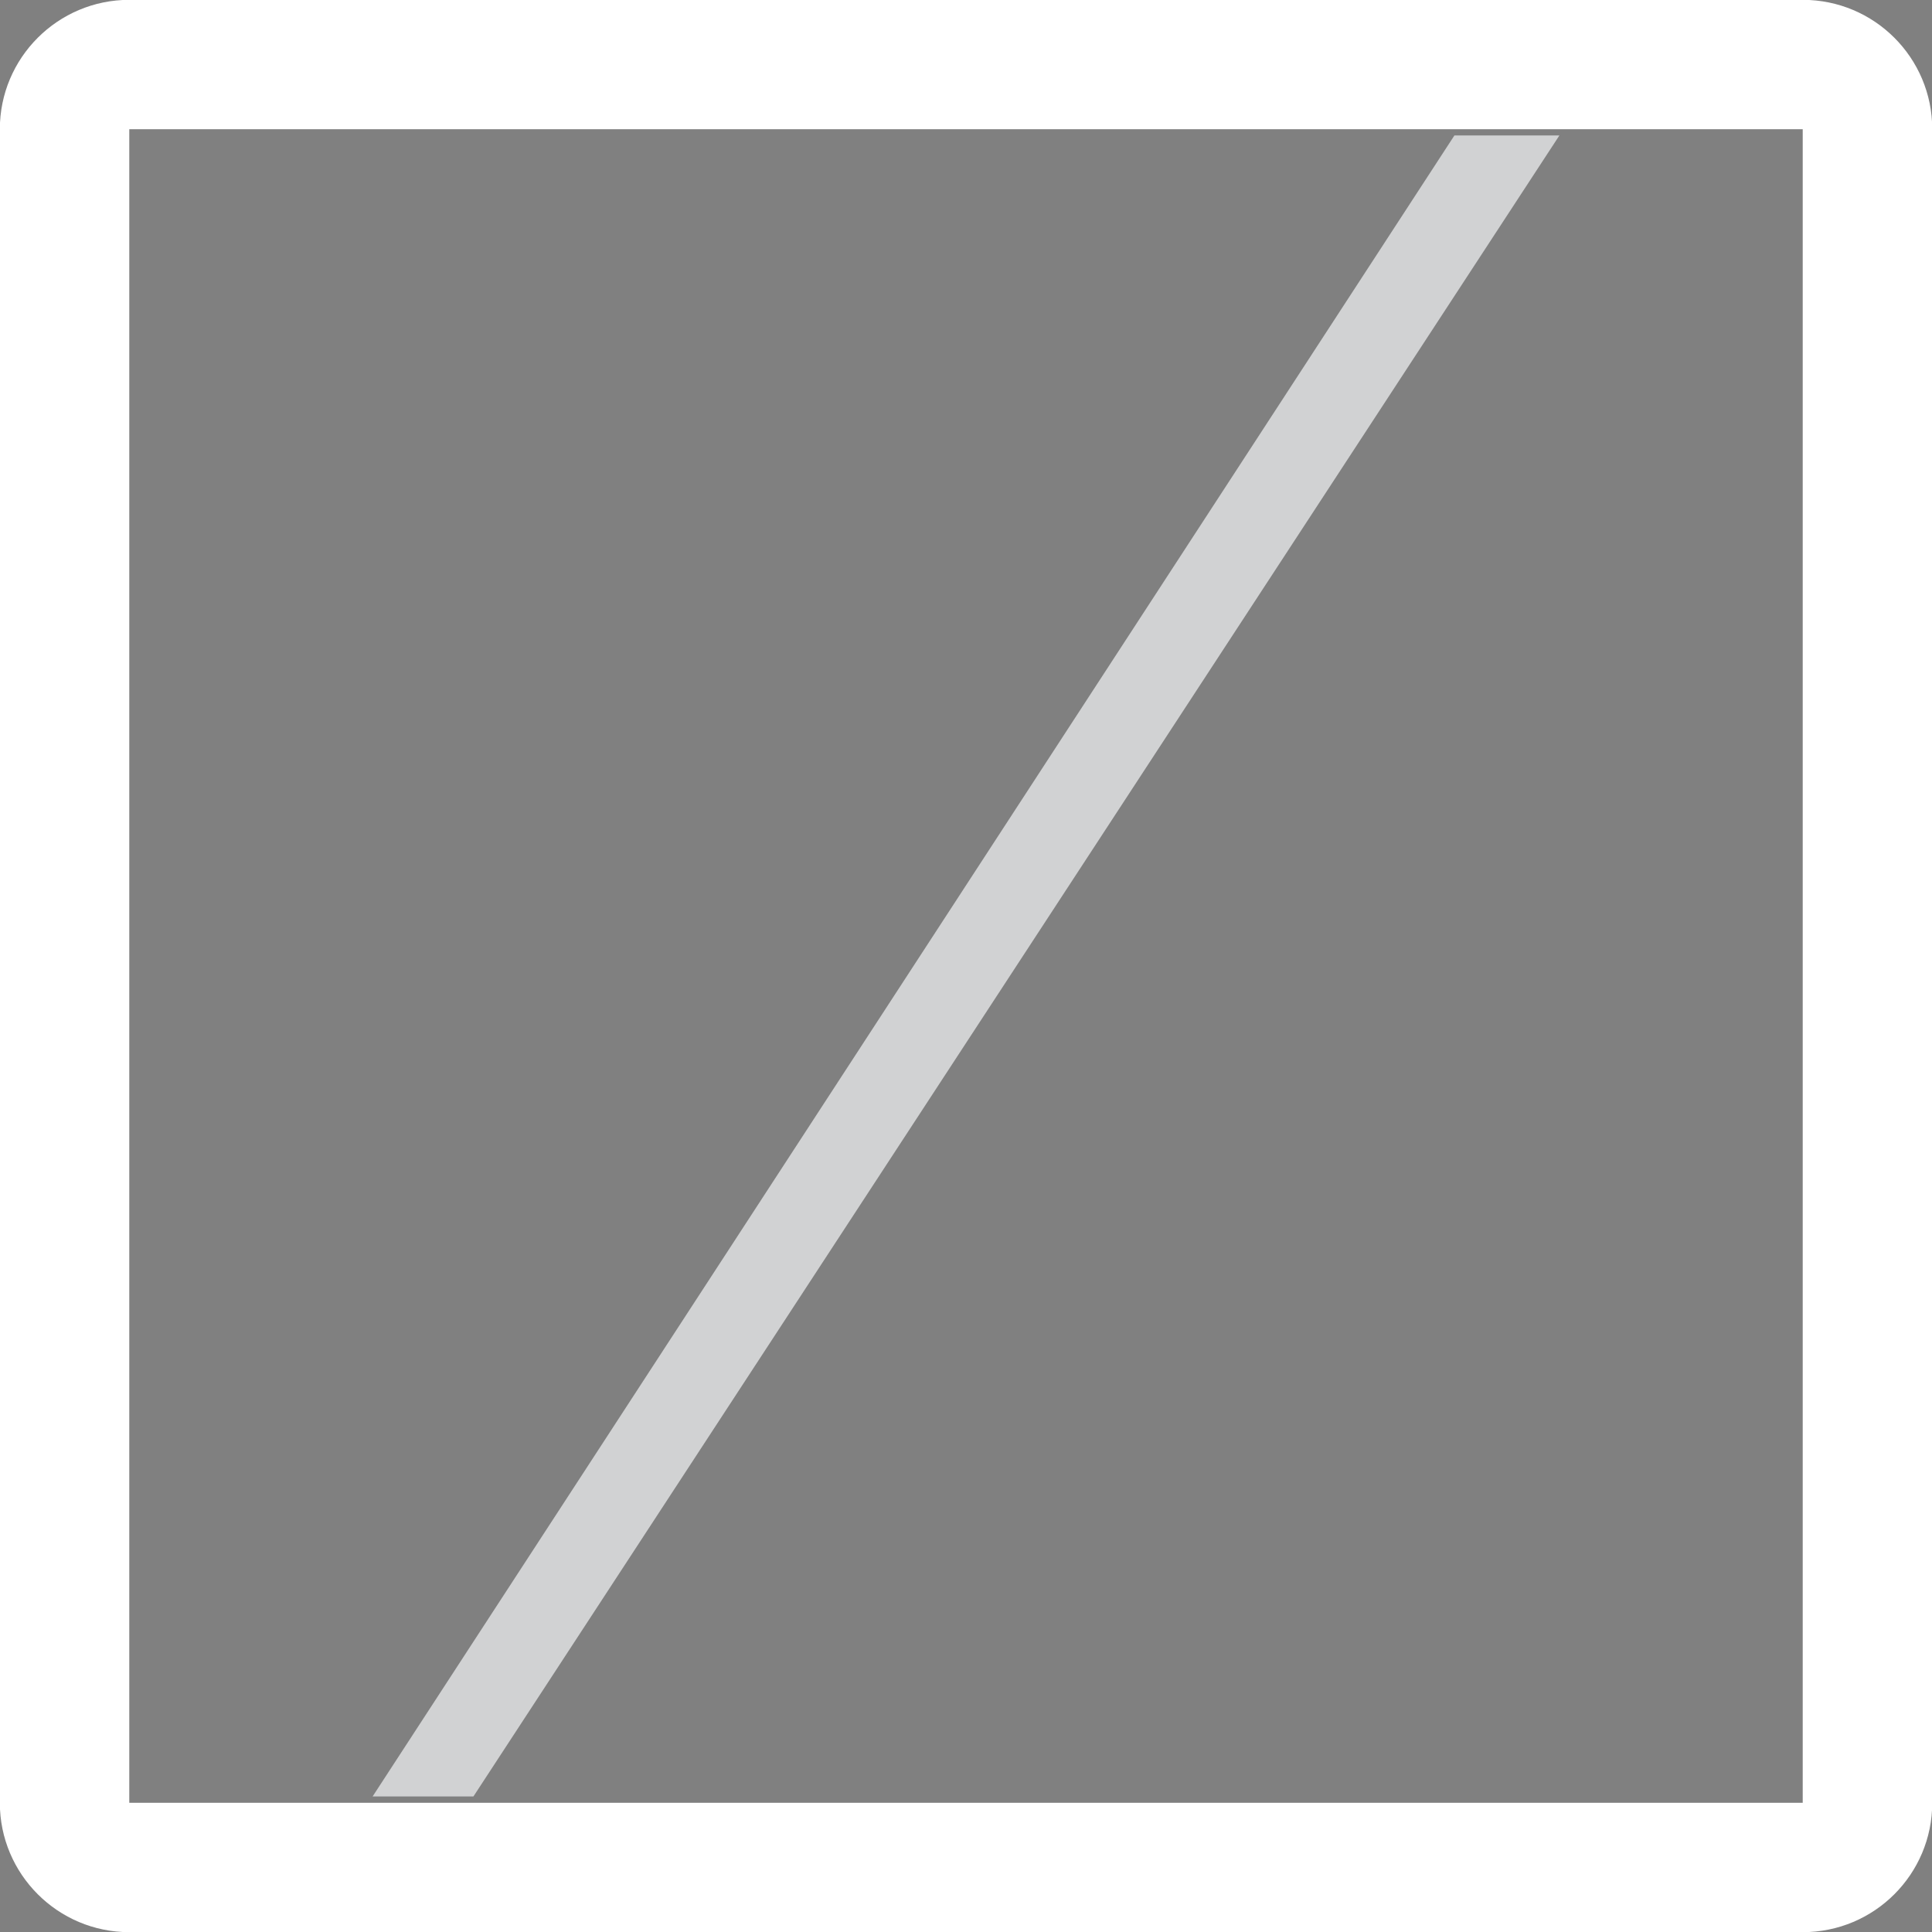<?xml version="1.0" encoding="utf-8"?>
<!-- Generator: Adobe Illustrator 15.1.0, SVG Export Plug-In . SVG Version: 6.00 Build 0)  -->
<!DOCTYPE svg PUBLIC "-//W3C//DTD SVG 1.1//EN" "http://www.w3.org/Graphics/SVG/1.1/DTD/svg11.dtd">
<svg version="1.1" id="Layer_1" xmlns="http://www.w3.org/2000/svg" xmlns:xlink="http://www.w3.org/1999/xlink" x="0px" y="0px"
	 width="24.09px" height="24.09px" viewBox="0 0 24.09 24.09" enable-background="new 0 0 24.09 24.09" xml:space="preserve">
<rect x="0" y="0" width="24.09" height="24.09" fill="#808080" stroke="none"/>
<path fill="none" stroke="#231F20" stroke-width="0.25" stroke-miterlimit="10" d="M7.384,8.153"/>
<g>
	<path fill="#D1D2D3" d="M18.135,1.689h1.309L5.903,22.4H4.646L18.135,1.689z"/>
</g>
<g>
	<path fill="#FFFFFF" d="M1.612,24.092h20.866c0.894,0,1.615-0.723,1.615-1.613V1.611c0-0.891-0.722-1.613-1.615-1.613H1.612
		c-0.891,0-1.614,0.723-1.614,1.613v20.868C-0.002,23.369,0.721,24.092,1.612,24.092 M1.612,1.611h20.866v20.868H1.612V1.611z"/>
</g>
</svg>
